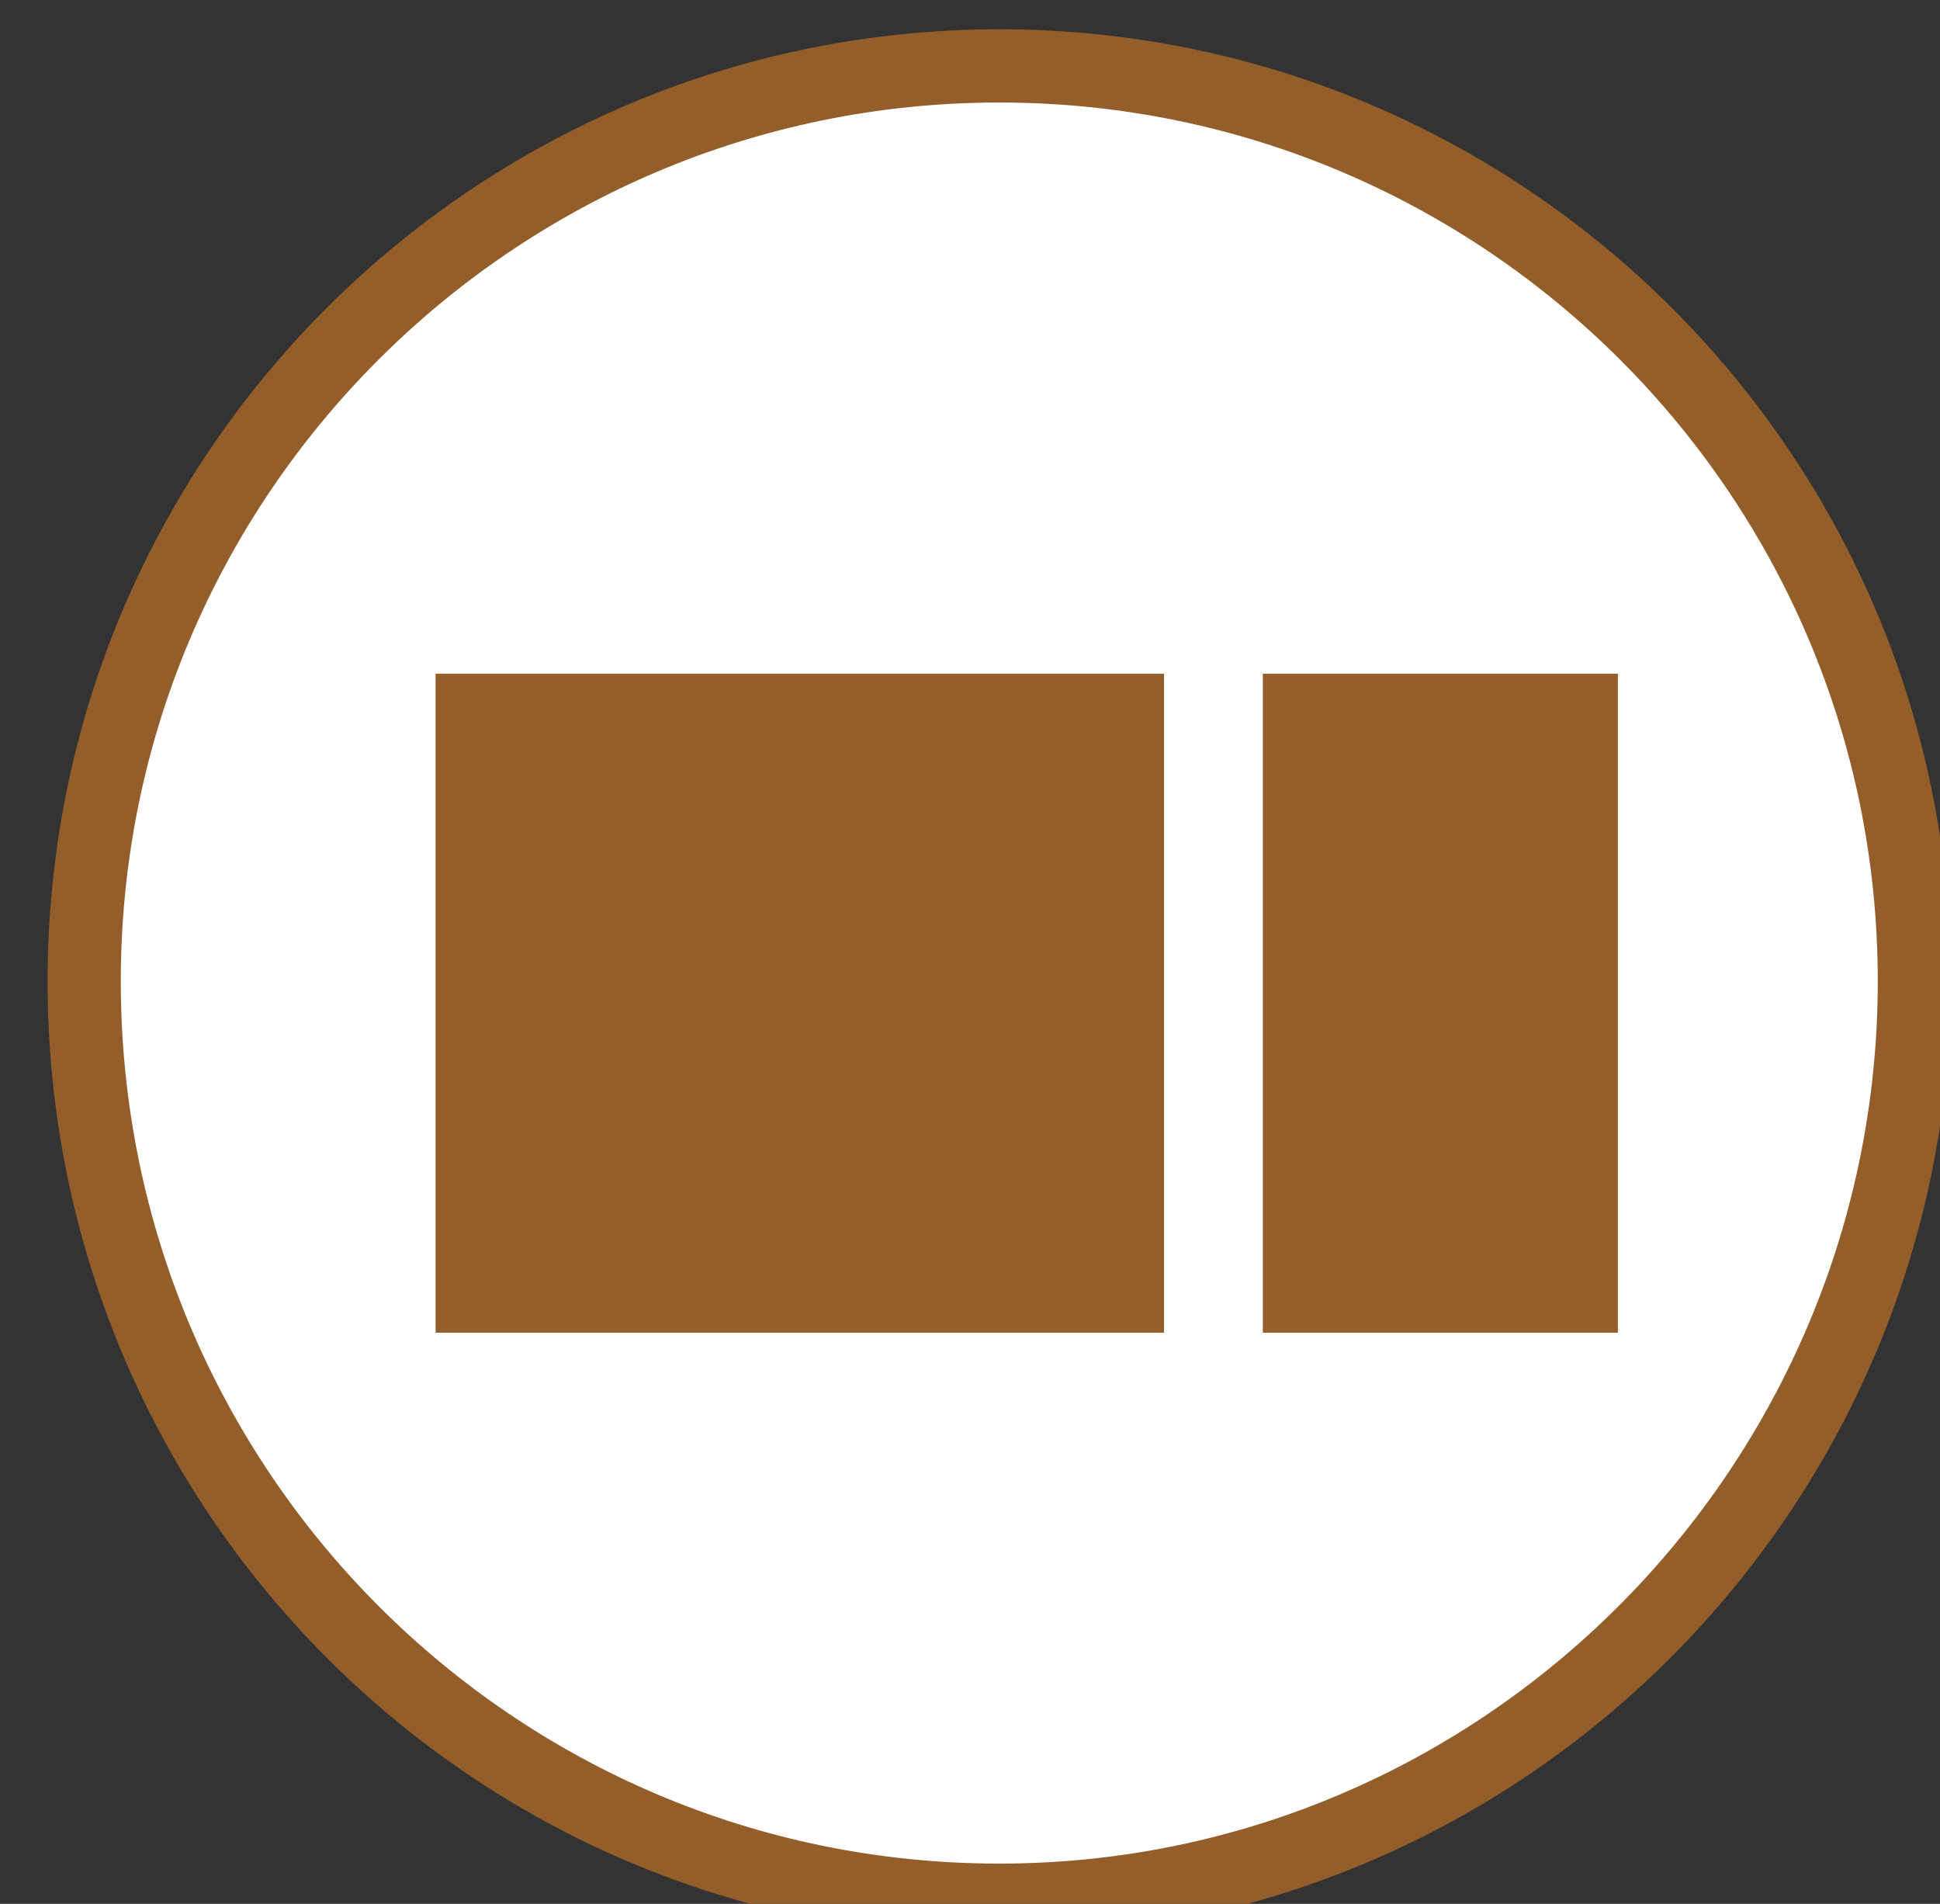 <?xml version="1.0" encoding="utf-8"?>
<!-- Generator: Adobe Illustrator 19.2.1, SVG Export Plug-In . SVG Version: 6.00 Build 0)  -->
<svg version="1.1" id="レイヤー_1" xmlns="http://www.w3.org/2000/svg" xmlns:xlink="http://www.w3.org/1999/xlink" x="0px"
	 y="0px" viewBox="0 0 53 52" style="enable-background:new 0 0 53 52;" xml:space="preserve">
<rect x="0" y="0" width="53" height="52" fill="#333333" stroke="none"/>
<style type="text/css">
	.st0{fill:#FFFFFF;stroke:#935E29;stroke-width:2;}
	.st1{fill:#935E29;}
	.st2{display:none;}
</style>
<g id="main">
	<g>
		<g>
			<g>
				<g>
					<path class="st0" d="M52.3,26.8c0,13.8-11.2,25.1-25,25.1s-25-11.2-25-25.1c0-13.8,11.2-25,25-25C41.1,1.8,52.3,13,52.3,26.8z"
						/>
				</g>
			</g>
		</g>
		<g>
			<rect x="11.9" y="18.4" class="st1" width="19.9" height="18"/>
			<rect x="34.5" y="18.4" class="st1" width="9.7" height="18"/>
		</g>
	</g>
</g>
<g id="レイヤー_3" class="st2">
</g>
<g id="text" class="st2">
</g>
</svg>
